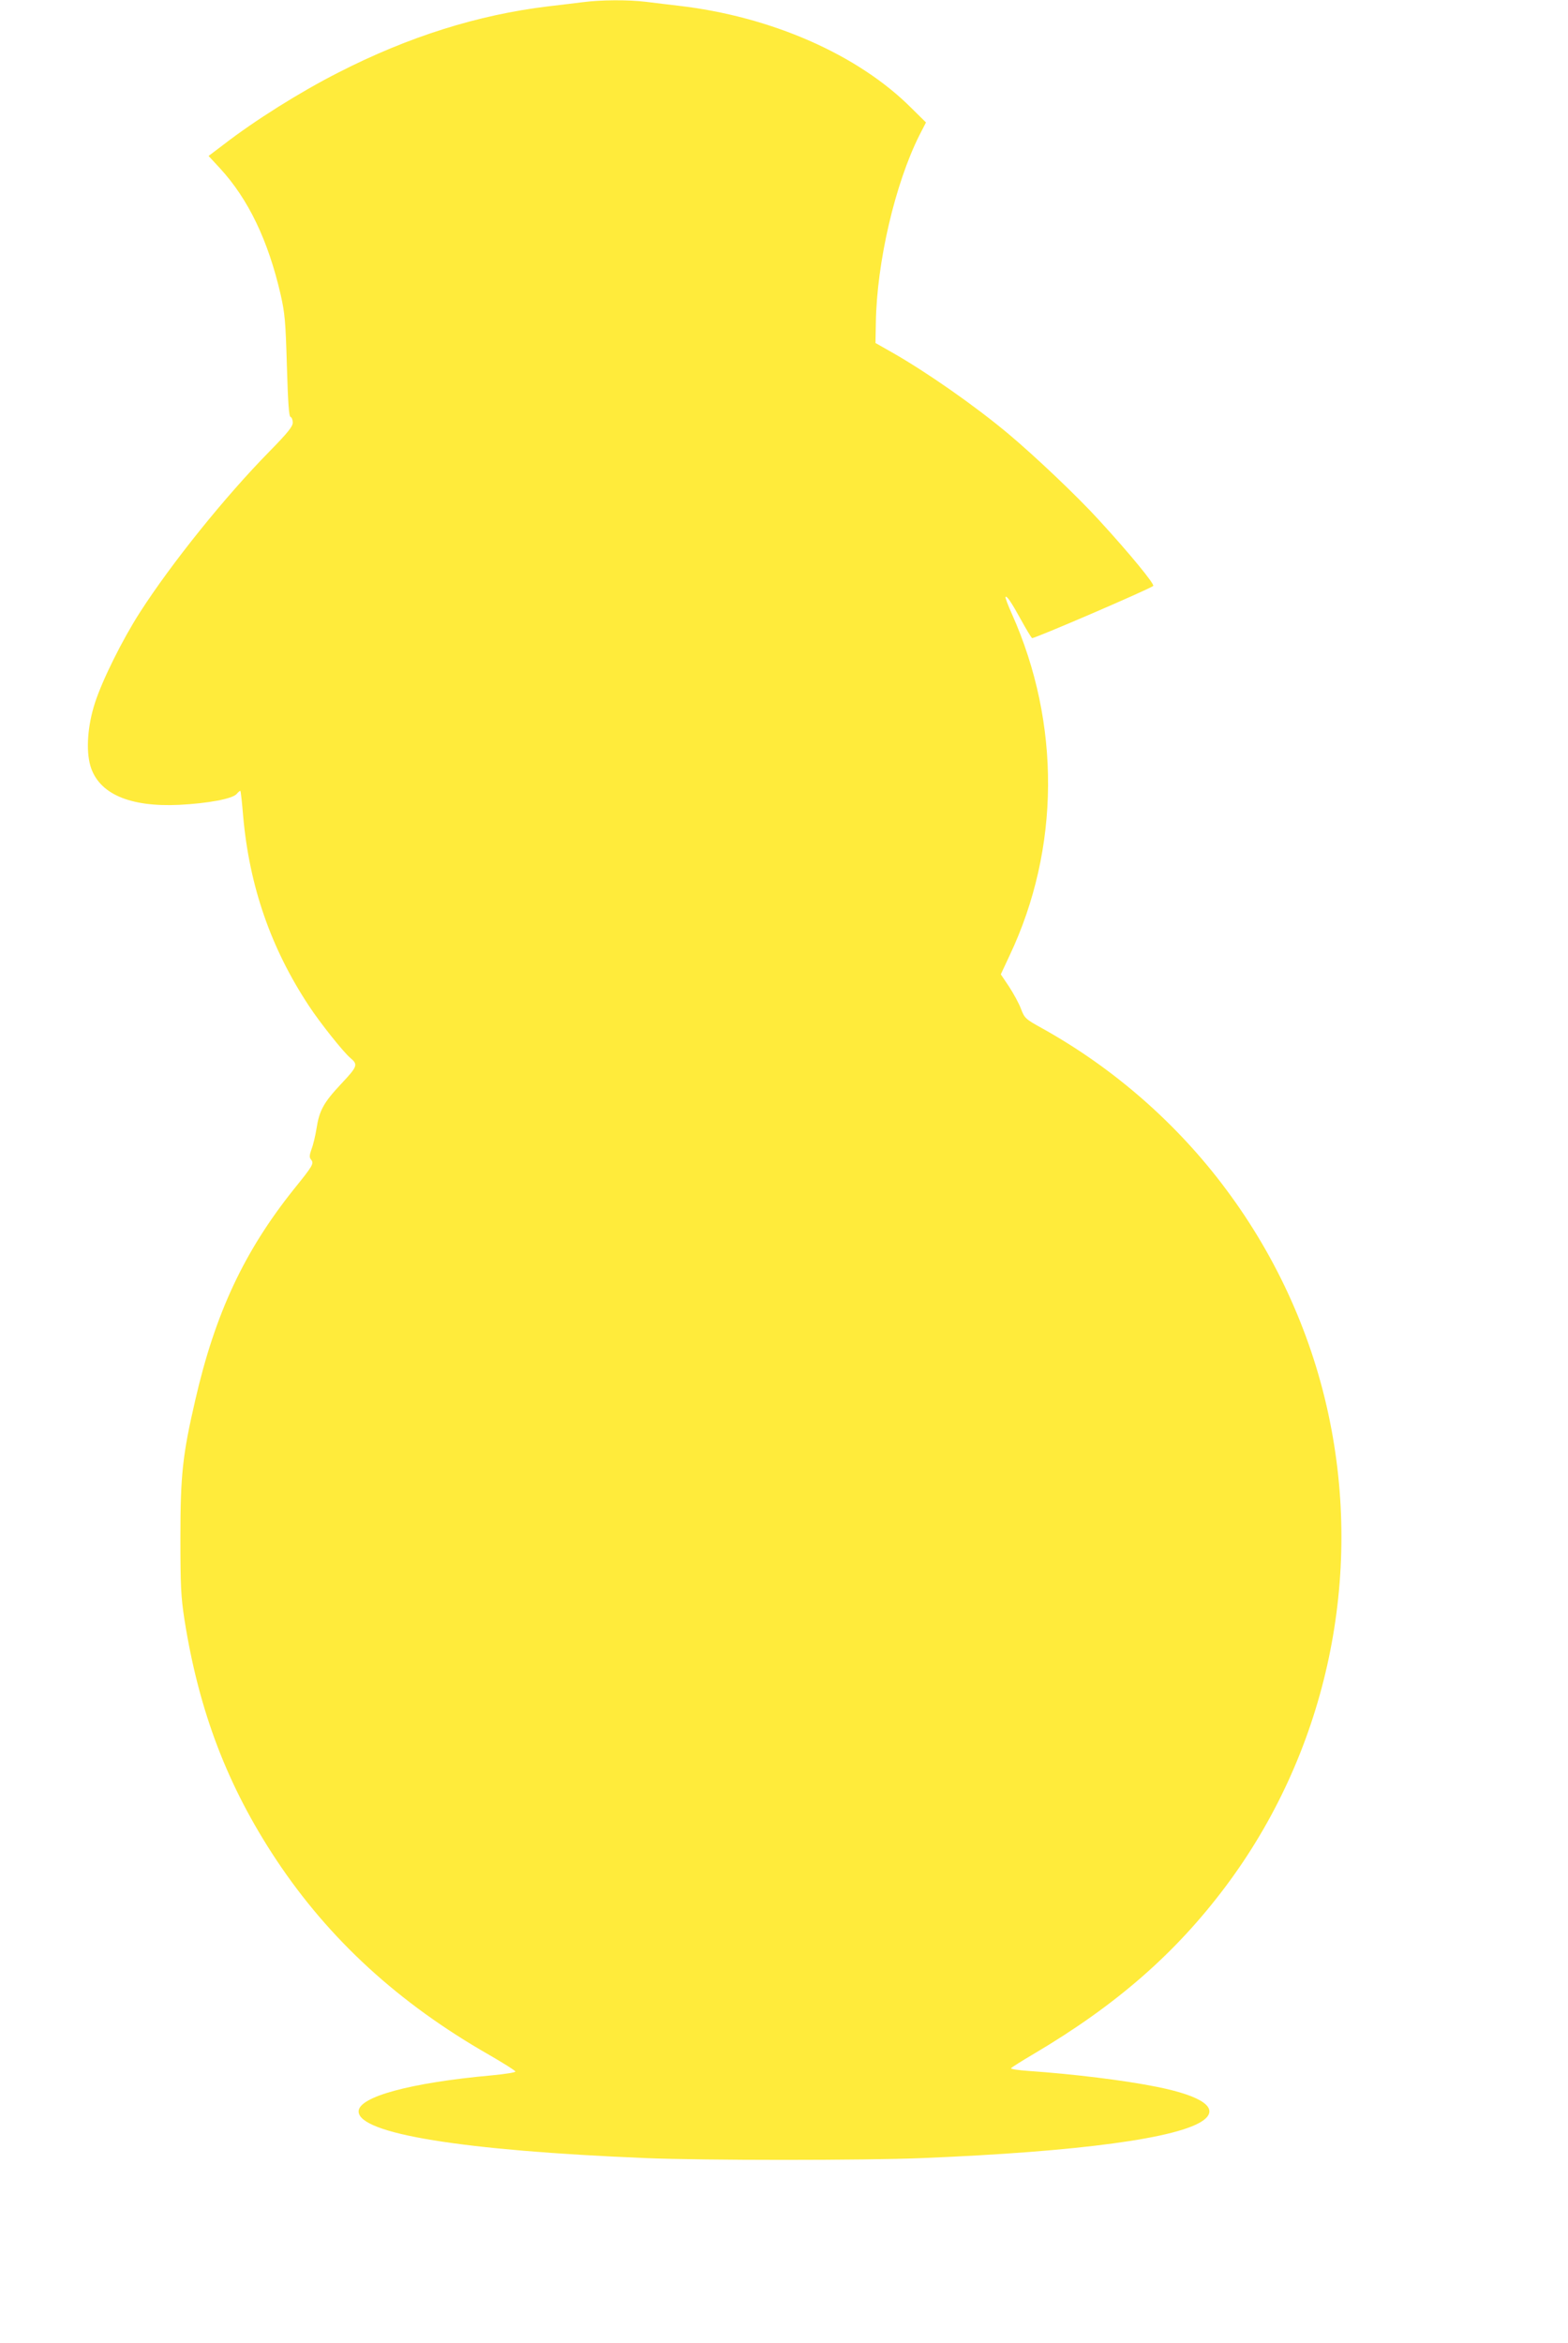 <?xml version="1.0" standalone="no"?>
<!DOCTYPE svg PUBLIC "-//W3C//DTD SVG 20010904//EN"
 "http://www.w3.org/TR/2001/REC-SVG-20010904/DTD/svg10.dtd">
<svg version="1.0" xmlns="http://www.w3.org/2000/svg"
 width="857pt" height="1280pt" viewBox="0 0 857 1280"
 preserveAspectRatio="xMidYMid meet">
<g transform="translate(0,1280) scale(0.1,-0.1)"
fill="#ffeb3b" stroke="none">
<path d="M3185 12788 c-38 -5 -124 -15 -191 -23 -381 -46 -761 -165 -1144
-361 -207 -105 -458 -262 -632 -397 l-78 -59 62 -67 c155 -168 264 -395 332
-691 23 -102 27 -146 34 -389 6 -201 11 -276 20 -279 7 -2 12 -16 12 -31 0
-21 -27 -55 -127 -157 -244 -248 -537 -613 -708 -879 -97 -151 -206 -371 -246
-495 -40 -123 -50 -258 -25 -344 45 -152 213 -226 486 -213 157 8 290 33 313
59 10 12 19 19 21 17 2 -2 9 -64 15 -138 34 -382 151 -720 358 -1034 62 -95
191 -256 227 -286 44 -37 41 -46 -48 -141 -97 -103 -121 -147 -136 -245 -6
-38 -18 -89 -27 -112 -12 -34 -13 -46 -3 -58 17 -21 12 -31 -94 -162 -271
-339 -430 -677 -539 -1153 -69 -298 -81 -408 -81 -750 0 -265 3 -323 22 -447
79 -502 235 -911 503 -1315 288 -433 668 -782 1164 -1065 76 -44 140 -84 142
-90 2 -5 -56 -14 -129 -21 -444 -40 -728 -117 -728 -197 0 -122 570 -214 1570
-255 316 -13 1194 -13 1510 0 860 35 1406 109 1538 207 87 65 -5 132 -254 182
-178 36 -457 70 -701 87 -56 4 -100 10 -97 15 2 4 59 40 127 80 448 265 772
548 1045 912 541 721 750 1652 571 2540 -92 459 -287 894 -569 1271 -265 356
-612 660 -1002 877 -94 52 -98 56 -118 108 -11 30 -41 84 -65 121 l-45 67 49
105 c275 582 279 1265 12 1863 -22 49 -38 91 -35 94 7 7 31 -28 85 -126 28
-51 55 -96 60 -99 9 -5 643 268 662 285 9 9 -128 176 -294 357 -118 130 -351
351 -499 475 -183 153 -445 336 -635 444 l-90 51 2 110 c5 331 105 760 238
1025 l36 70 -79 78 c-292 293 -769 502 -1277 560 -49 6 -128 15 -174 21 -99
12 -247 11 -346 -2z"/>
</g>
</svg>
